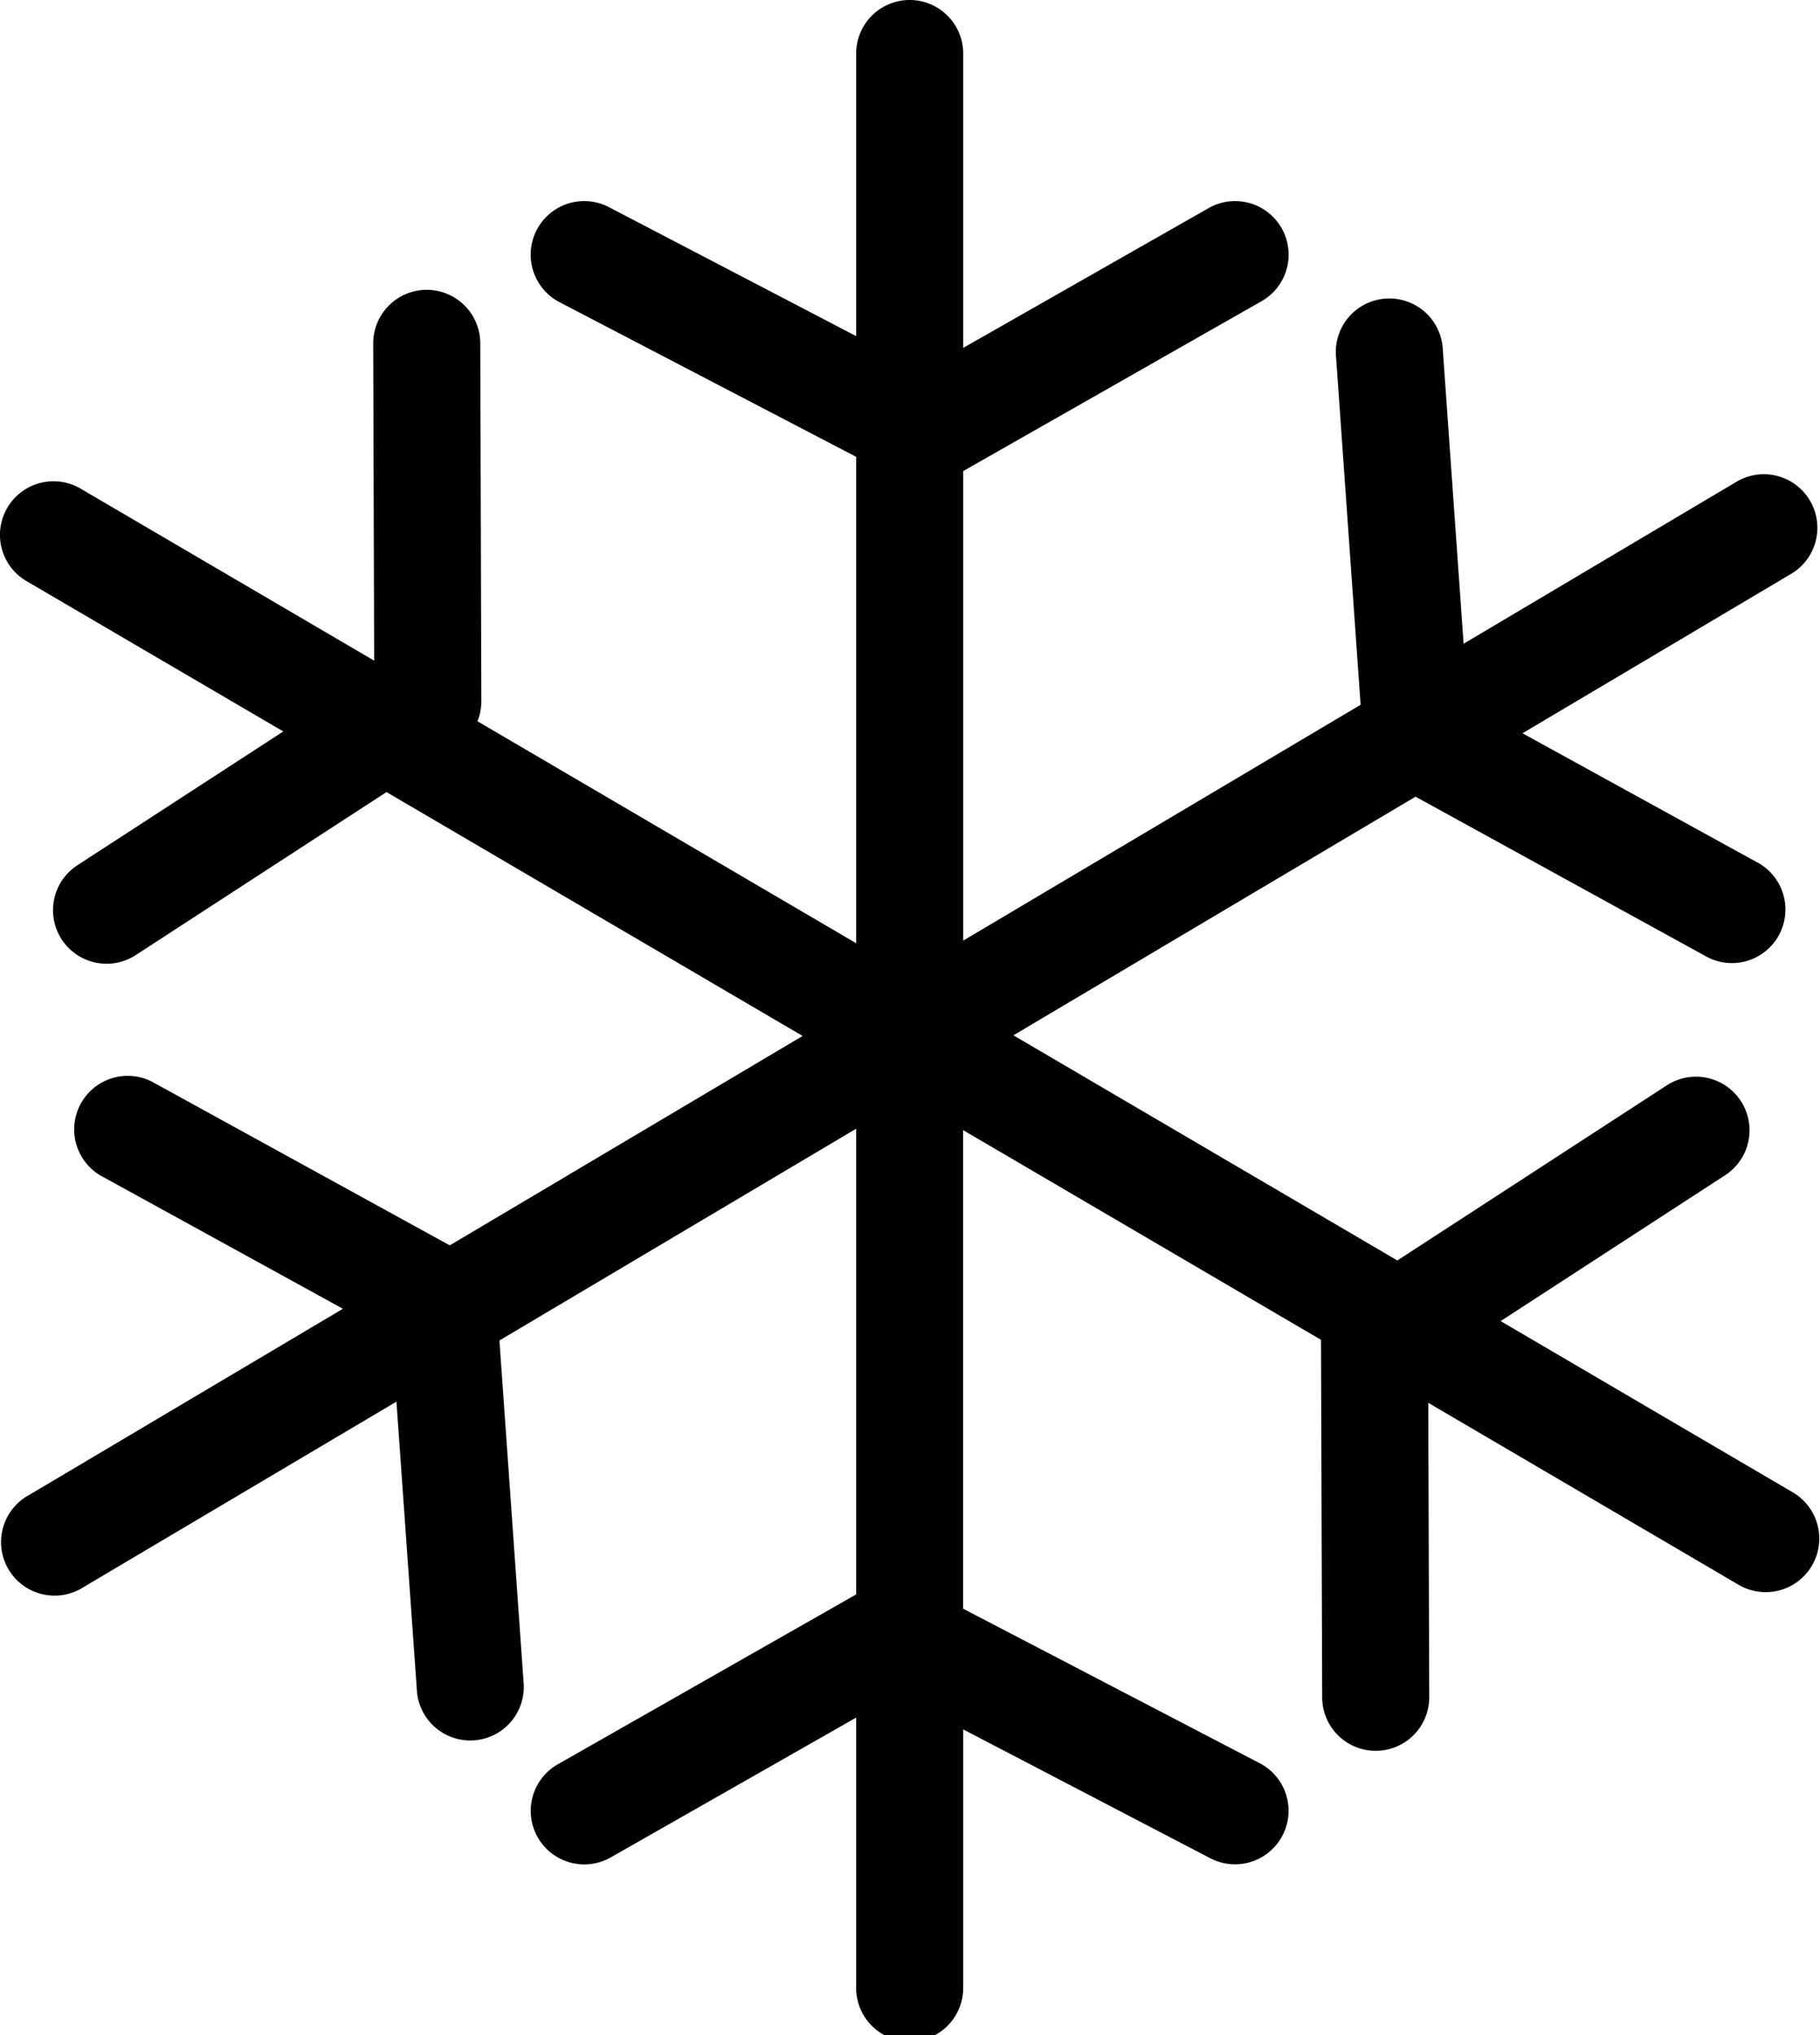 <svg xmlns="http://www.w3.org/2000/svg" width="17" height="19" viewBox="0 0 17 19"><defs><style>.cls-1{fill:#010101;}</style></defs><title>winter</title><g id="Livello_2" data-name="Livello 2"><g id="Livello_1-2" data-name="Livello 1"><path class="cls-1" d="M8.497,19.06a.5.5,0,0,1-.5-.5V16.036l-2.292,1.305a.5.5,0,1,1-.495-.869l2.787-1.586V10.538l-3.332,1.977.225,3.183a.5.5,0,1,1-.997.07l-.19-2.682L.78,14.818A.5.5,0,1,1,.271,13.958l2.932-1.739-2.235-1.228a.5.5,0,1,1,.481-.876l2.752,1.512L7.497,9.672,3.61,7.395,1.268,8.917a.5.5,0,1,1-.545-.839l1.923-1.249L.247,5.425A.5.5,0,0,1,.753,4.562L3.495,6.168,3.486,3.207a.5.5,0,0,1,.499-.501H3.986a.5.5,0,0,1,.5.499L4.496,6.547a.503.503,0,0,1-.036.187L7.997,8.806v-4.541L5.226,2.821a.5.5,0,1,1,.462-.887L7.997,3.138V.5a.5.5,0,1,1,1,0V3.248l2.292-1.305a.5.5,0,1,1,.495.869L8.997,4.398V8.782l3.712-2.202-.229-3.242a.5.5,0,1,1,.997-.07l.194,2.742L16.213,4.502a.5.5,0,1,1,.51.86l-2.502,1.484L16.402,8.045a.5.5,0,1,1-.481.876L13.222,7.438,9.466,9.666l3.586,2.102,2.517-1.635a.5.5,0,0,1,.545.839L14.017,12.334l2.729,1.599a.5.5,0,1,1-.506.863l-2.899-1.699.009,2.748a.5.5,0,0,1-.499.501h-.001a.5.5,0,0,1-.5-.499l-.011-3.338-3.343-1.958v4.468L11.767,16.462a.5.5,0,0,1-.462.887L8.997,16.146v2.414A.5.5,0,0,1,8.497,19.06Z"/></g></g></svg>